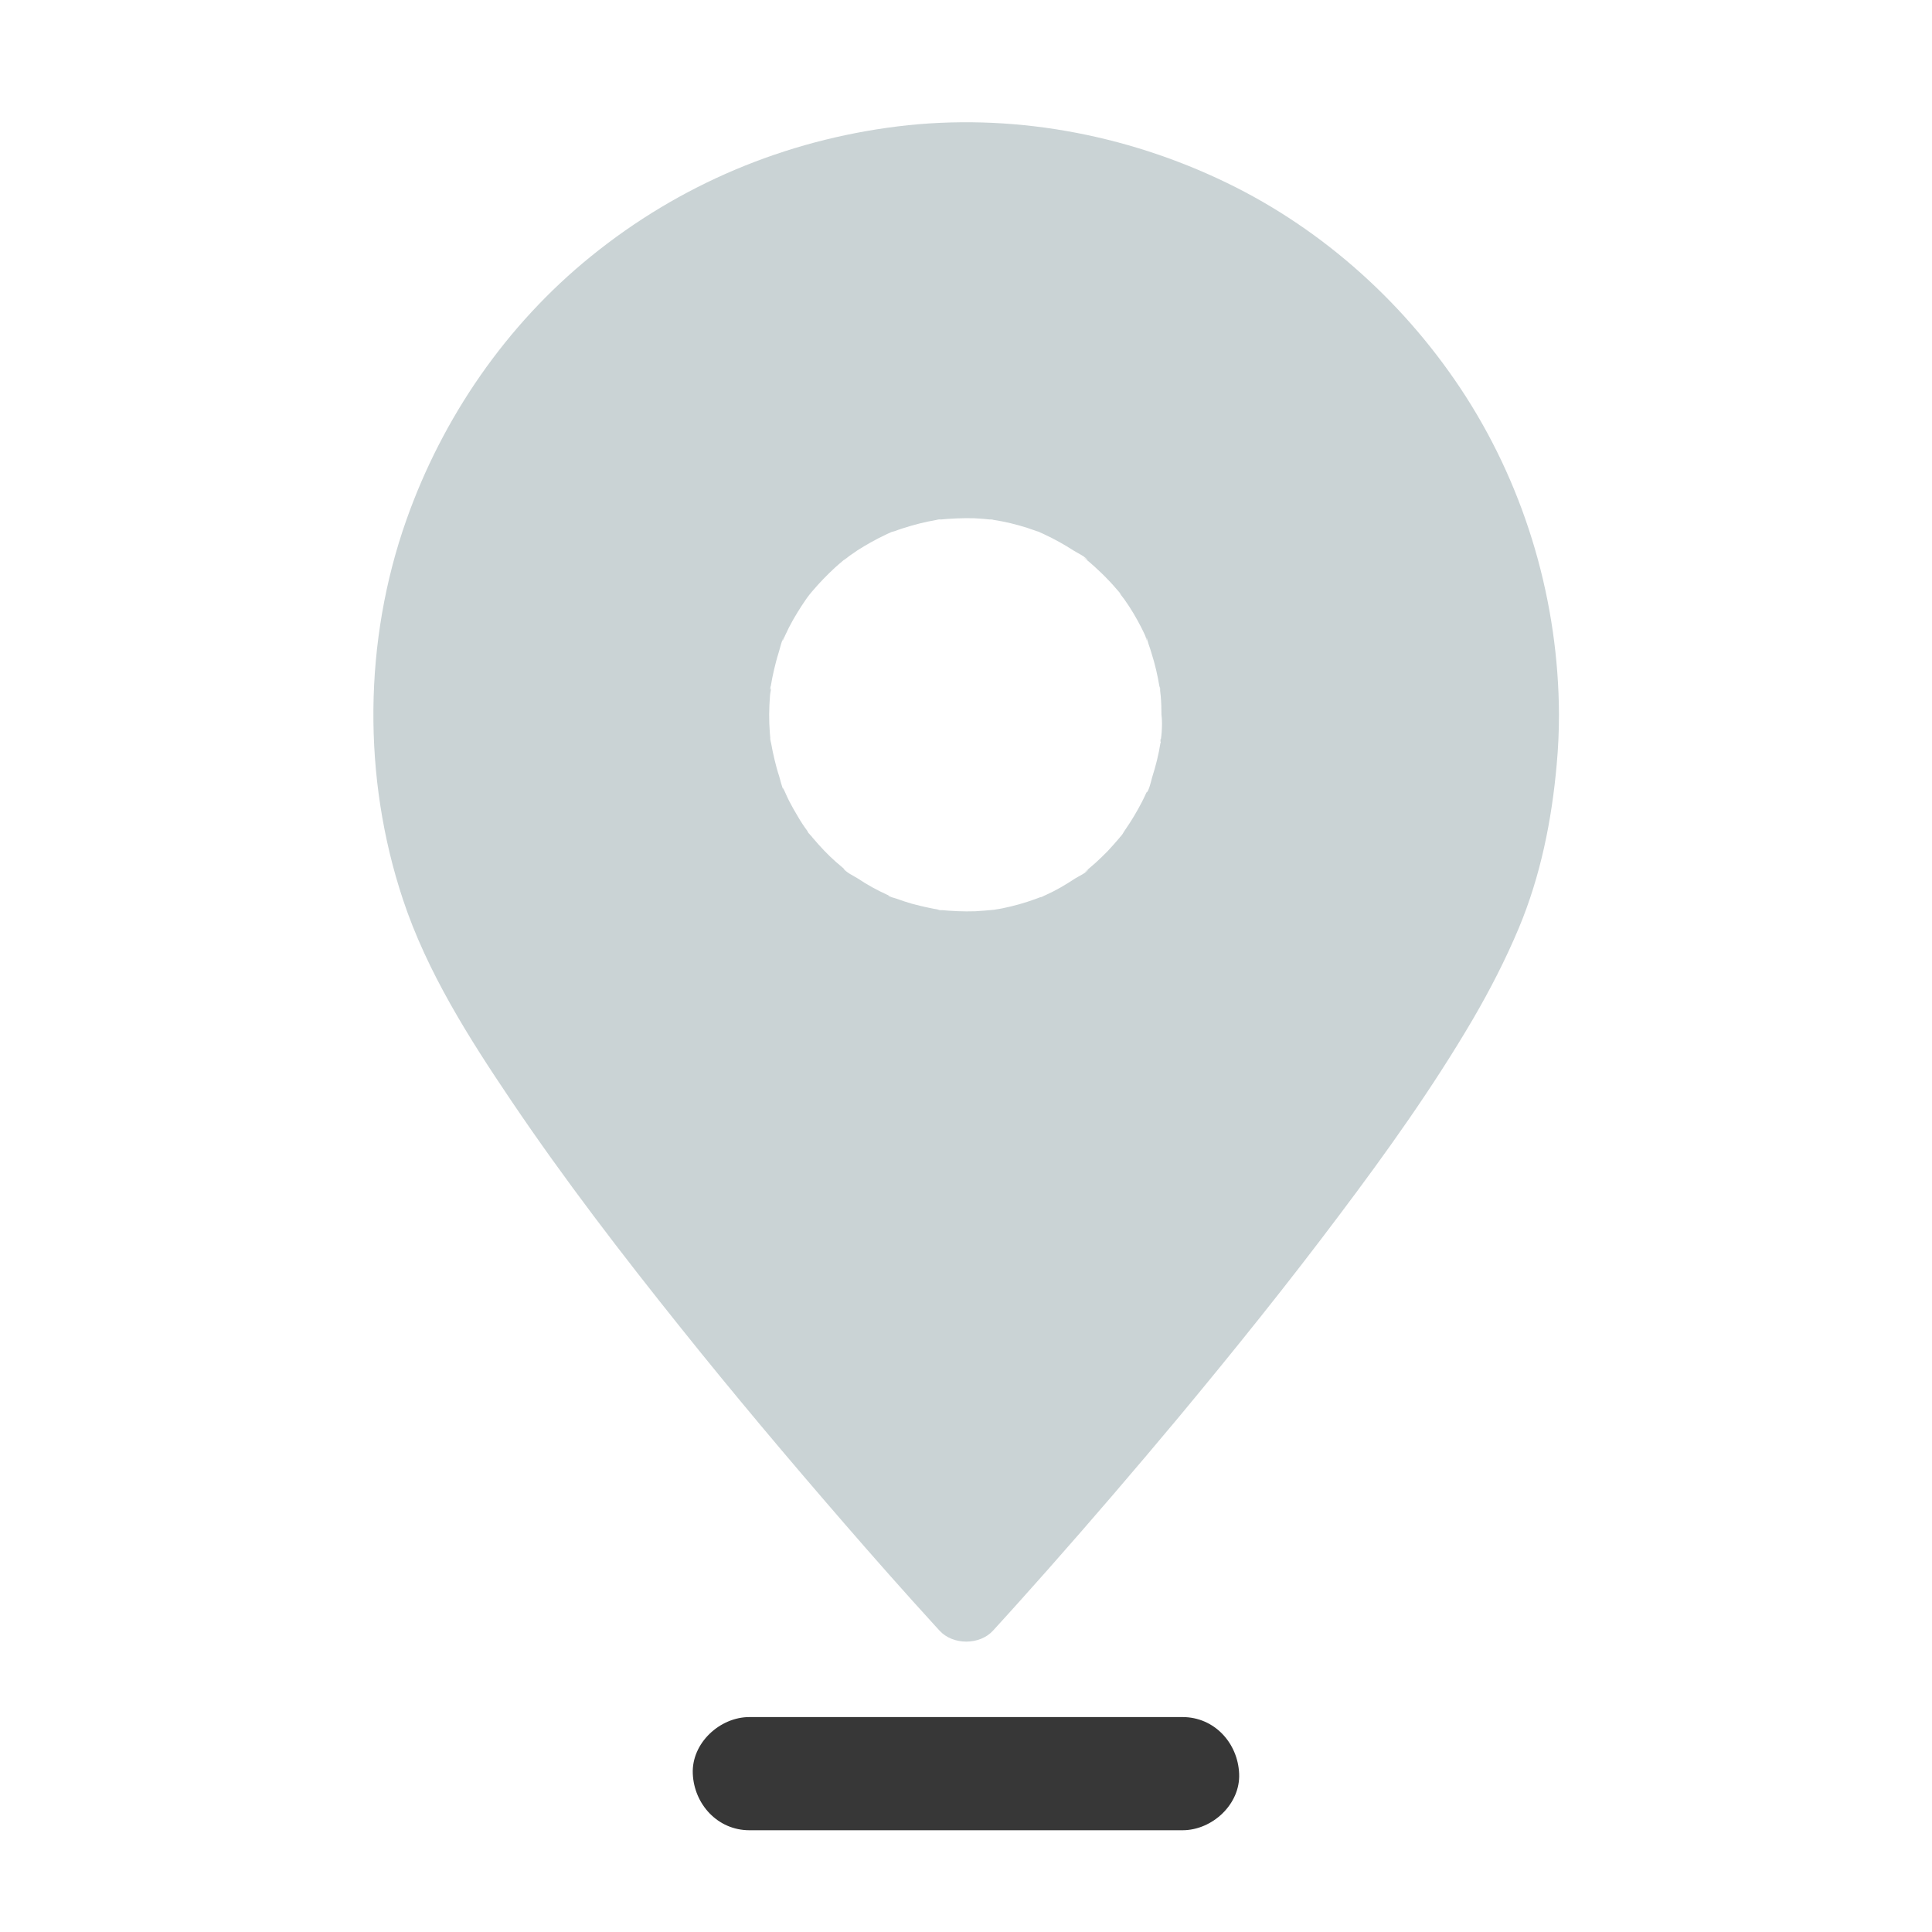 <svg xmlns="http://www.w3.org/2000/svg" width="24" height="24" viewBox="0 0 24 24" fill="none"><path d="M18.211 4.929C17.485 3.797 16.451 2.857 15.239 2.271C13.976 1.659 12.546 1.399 11.152 1.57C9.748 1.744 8.442 2.292 7.343 3.183C6.291 4.034 5.499 5.184 5.049 6.457C4.516 7.962 4.502 9.661 5.006 11.175C5.304 12.073 5.824 12.893 6.349 13.671C7.008 14.648 7.725 15.581 8.461 16.5C9.115 17.318 9.79 18.119 10.477 18.912C10.852 19.345 11.231 19.774 11.618 20.198C11.637 20.217 11.653 20.238 11.672 20.257C11.838 20.438 12.169 20.438 12.335 20.257C12.565 20.006 12.79 19.753 13.015 19.5C13.566 18.877 14.107 18.246 14.639 17.609C15.323 16.786 15.994 15.952 16.636 15.096C17.227 14.311 17.801 13.507 18.298 12.659C18.511 12.293 18.703 11.92 18.867 11.529C19.137 10.884 19.277 10.188 19.338 9.495C19.357 9.291 19.366 9.084 19.366 8.878V8.873C19.36 7.486 18.961 6.101 18.211 4.929ZM14.431 9.091C14.428 9.122 14.426 9.155 14.421 9.185C14.421 9.183 14.419 9.183 14.419 9.185H14.414C14.414 9.19 14.419 9.204 14.416 9.216C14.416 9.216 14.419 9.216 14.419 9.218V9.225C14.419 9.227 14.419 9.227 14.416 9.227C14.393 9.373 14.358 9.513 14.313 9.654C14.304 9.684 14.271 9.834 14.243 9.844C14.243 9.844 14.243 9.841 14.245 9.837C14.245 9.839 14.243 9.841 14.241 9.846C14.224 9.884 14.206 9.921 14.187 9.959C14.123 10.083 14.053 10.2 13.973 10.315C13.962 10.329 13.929 10.395 13.91 10.402C13.908 10.402 13.943 10.362 13.948 10.357C13.948 10.357 13.943 10.362 13.938 10.369L13.91 10.404C13.861 10.463 13.809 10.519 13.758 10.575C13.711 10.622 13.664 10.669 13.615 10.713C13.591 10.734 13.568 10.753 13.545 10.774C13.528 10.788 13.514 10.8 13.498 10.814C13.448 10.856 13.509 10.814 13.519 10.8C13.502 10.84 13.392 10.889 13.357 10.912C13.296 10.952 13.235 10.99 13.174 11.025C13.116 11.058 13.057 11.088 12.996 11.116C12.977 11.123 12.961 11.133 12.942 11.14C12.961 11.135 12.989 11.133 12.938 11.142C12.935 11.145 12.931 11.145 12.926 11.145H12.924C12.902 11.152 12.884 11.161 12.863 11.168C12.729 11.217 12.593 11.255 12.455 11.283C12.424 11.29 12.392 11.294 12.361 11.299C12.361 11.299 12.354 11.302 12.345 11.302C12.368 11.299 12.356 11.302 12.34 11.302H12.345H12.342C12.267 11.309 12.192 11.316 12.115 11.32C11.97 11.325 11.824 11.318 11.679 11.304C11.688 11.304 11.695 11.306 11.702 11.309C11.702 11.309 11.653 11.302 11.644 11.302H11.667C11.663 11.302 11.66 11.299 11.656 11.299C11.618 11.292 11.583 11.287 11.545 11.278C11.473 11.264 11.402 11.245 11.33 11.227C11.264 11.208 11.201 11.187 11.135 11.163C11.121 11.159 11.037 11.137 11.034 11.123C11.034 11.121 11.123 11.163 11.074 11.14C11.056 11.13 11.037 11.123 11.018 11.114C10.892 11.056 10.77 10.99 10.655 10.912C10.617 10.889 10.495 10.828 10.479 10.788C10.481 10.788 10.519 10.821 10.524 10.823C10.524 10.821 10.519 10.819 10.512 10.814L10.477 10.786C10.446 10.76 10.413 10.732 10.383 10.706C10.28 10.615 10.186 10.514 10.097 10.409C10.088 10.397 10.078 10.385 10.066 10.373C10.055 10.359 10.048 10.352 10.045 10.35C10.043 10.348 10.043 10.345 10.043 10.348C10.036 10.336 10.031 10.327 10.027 10.319C9.984 10.261 9.945 10.202 9.909 10.139C9.872 10.078 9.837 10.015 9.804 9.952C9.79 9.923 9.776 9.895 9.764 9.867C9.757 9.853 9.752 9.839 9.745 9.825C9.715 9.757 9.724 9.802 9.738 9.825C9.715 9.788 9.687 9.668 9.68 9.645C9.656 9.574 9.638 9.504 9.621 9.434C9.605 9.368 9.591 9.3 9.579 9.232C9.577 9.218 9.574 9.202 9.572 9.185C9.572 9.195 9.574 9.204 9.574 9.213V9.23C9.574 9.225 9.567 9.169 9.567 9.169C9.57 9.173 9.57 9.178 9.57 9.183C9.567 9.155 9.565 9.127 9.563 9.101C9.551 8.948 9.553 8.796 9.565 8.644C9.567 8.611 9.577 8.578 9.577 8.548C9.57 8.564 9.567 8.569 9.567 8.566V8.562C9.567 8.559 9.567 8.555 9.57 8.55V8.543C9.572 8.529 9.574 8.517 9.572 8.529C9.574 8.524 9.574 8.522 9.574 8.529C9.586 8.456 9.6 8.384 9.617 8.313C9.633 8.248 9.649 8.182 9.67 8.116C9.68 8.091 9.715 7.929 9.743 7.913C9.729 7.924 9.706 7.997 9.734 7.938C9.741 7.924 9.745 7.91 9.752 7.896C9.769 7.863 9.783 7.83 9.799 7.798C9.832 7.734 9.867 7.671 9.905 7.61C9.94 7.554 9.975 7.498 10.013 7.444C10.027 7.425 10.041 7.404 10.057 7.385C10.069 7.371 10.078 7.359 10.09 7.345C10.179 7.24 10.275 7.141 10.376 7.048C10.402 7.024 10.43 7.001 10.458 6.977C10.467 6.97 10.505 6.935 10.512 6.93L10.495 6.947C10.441 6.996 10.531 6.921 10.547 6.909C10.58 6.886 10.615 6.863 10.648 6.839C10.765 6.764 10.887 6.696 11.011 6.638C11.025 6.63 11.039 6.626 11.053 6.619C11.065 6.614 11.072 6.609 11.074 6.609C11.091 6.605 11.11 6.6 11.114 6.598C11.182 6.572 11.252 6.551 11.323 6.53C11.388 6.511 11.454 6.495 11.522 6.48C11.557 6.473 11.595 6.466 11.632 6.459C11.644 6.457 11.656 6.457 11.665 6.455C11.557 6.466 11.742 6.441 11.679 6.452C11.674 6.452 11.67 6.455 11.665 6.455C11.813 6.441 11.958 6.434 12.106 6.438C12.176 6.441 12.246 6.448 12.316 6.455H12.319C12.235 6.441 12.392 6.462 12.321 6.455C12.326 6.455 12.331 6.457 12.335 6.457C12.373 6.464 12.408 6.469 12.445 6.476C12.588 6.504 12.731 6.544 12.87 6.595C12.874 6.598 12.888 6.6 12.902 6.605C12.905 6.605 12.907 6.607 12.916 6.612C12.935 6.621 12.954 6.628 12.973 6.638C13.038 6.668 13.102 6.701 13.165 6.736C13.223 6.769 13.28 6.802 13.336 6.839C13.376 6.865 13.495 6.919 13.512 6.963C13.512 6.959 13.423 6.891 13.488 6.947L13.524 6.975C13.547 6.994 13.57 7.015 13.594 7.036C13.65 7.088 13.706 7.139 13.758 7.195C13.805 7.242 13.847 7.291 13.892 7.343C13.899 7.352 13.934 7.39 13.938 7.397L13.922 7.38C13.875 7.331 13.952 7.423 13.966 7.444C14.046 7.556 14.117 7.676 14.18 7.8C14.196 7.833 14.213 7.866 14.227 7.898C14.236 7.92 14.259 8.004 14.245 7.941C14.234 7.875 14.259 7.976 14.267 7.999C14.281 8.039 14.295 8.079 14.306 8.119C14.348 8.25 14.379 8.386 14.402 8.522V8.529C14.402 8.531 14.405 8.534 14.405 8.534C14.405 8.541 14.407 8.55 14.409 8.557C14.409 8.55 14.409 8.543 14.407 8.536V8.52C14.409 8.524 14.414 8.578 14.414 8.58C14.412 8.573 14.412 8.566 14.409 8.557C14.412 8.588 14.416 8.618 14.419 8.648C14.426 8.726 14.428 8.801 14.428 8.878C14.438 8.951 14.435 9.021 14.431 9.091Z" fill="#CAD3D5"></path><path d="M14.69 22.736H9.309C8.915 22.736 8.622 22.413 8.606 22.033C8.59 21.654 8.941 21.33 9.309 21.33H14.69C15.084 21.33 15.377 21.651 15.393 22.033C15.41 22.413 15.058 22.736 14.69 22.736Z" fill="#373737"></path></svg>